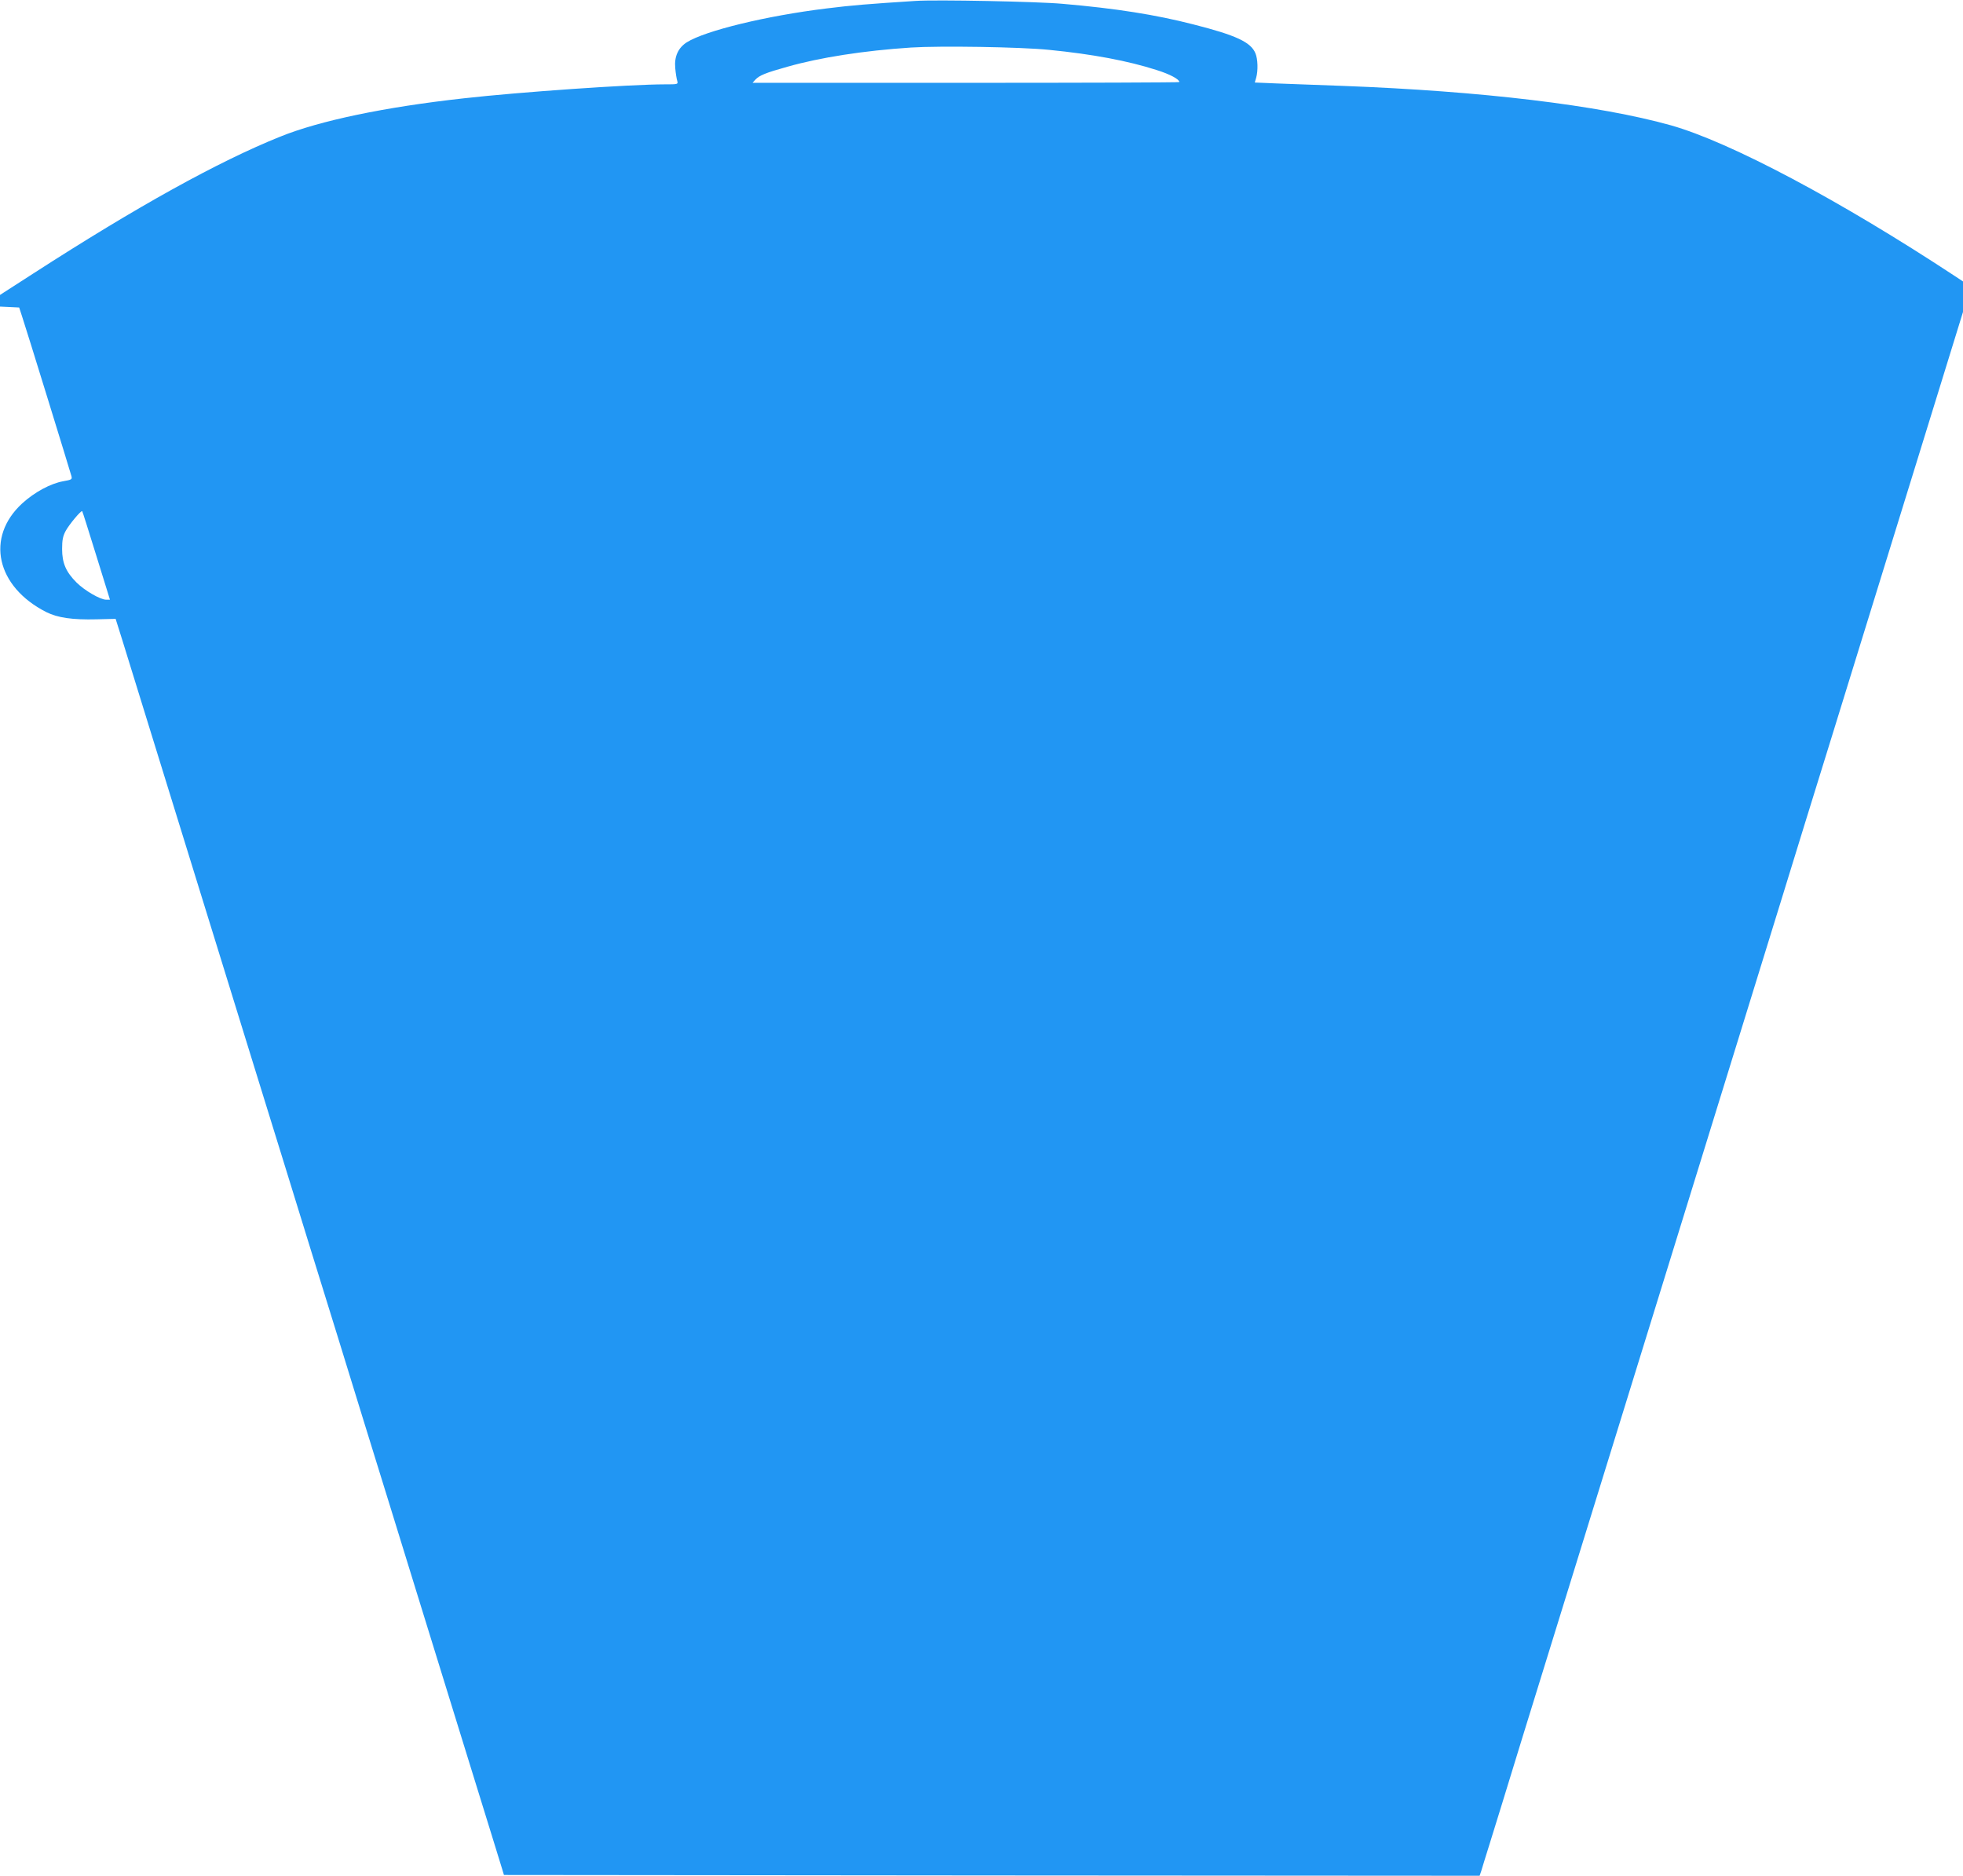 <?xml version="1.0" standalone="no"?>
<!DOCTYPE svg PUBLIC "-//W3C//DTD SVG 20010904//EN"
 "http://www.w3.org/TR/2001/REC-SVG-20010904/DTD/svg10.dtd">
<svg version="1.0" xmlns="http://www.w3.org/2000/svg"
 width="1280pt" height="1223pt" viewBox="0 0 1280 1223"
 preserveAspectRatio="xMidYMid meet">
<g transform="translate(0,1223) scale(0.1,-0.1)"
fill="#2196f3" stroke="none">
<path d="M5970 12224 c-309 -20 -412 -28 -580 -49 -393 -48 -791 -145 -912
-221 -56 -36 -82 -93 -75 -168 3 -34 9 -71 13 -83 6 -23 5 -23 -82 -23 -224 0
-945 -50 -1309 -91 -517 -57 -941 -146 -1198 -250 -405 -163 -932 -455 -1608
-891 l-219 -141 0 -38 0 -38 63 -3 62 -3 18 -55 c24 -70 315 -1015 323 -1045
5 -21 1 -23 -55 -33 -82 -15 -186 -71 -266 -144 -241 -221 -170 -543 157 -709
74 -37 171 -51 328 -47 l124 3 44 -140 c52 -167 365 -1180 572 -1850 82 -264
225 -729 319 -1032 94 -304 248 -800 341 -1103 94 -302 247 -797 340 -1100 94
-302 246 -796 339 -1097 93 -302 256 -827 361 -1168 106 -341 197 -638 204
-660 l12 -40 3181 -3 3181 -2 11 32 c5 18 30 98 55 178 25 80 122 394 215 698
164 530 312 1008 682 2205 94 303 237 768 319 1032 82 264 235 759 340 1100
105 341 258 836 340 1100 81 264 234 759 340 1100 226 730 431 1393 674 2181
l176 570 0 100 0 99 -53 35 c-752 495 -1466 874 -1852 983 -467 131 -1234 223
-2140 257 -159 6 -354 13 -432 16 l-141 6 9 31 c13 46 11 123 -5 160 -30 72
-125 117 -405 188 -245 63 -504 104 -851 134 -163 15 -828 28 -960 19z m870
-319 c285 -28 516 -72 700 -131 90 -28 150 -61 150 -79 0 -3 -626 -5 -1392 -5
l-1391 0 19 21 c25 27 65 44 209 84 211 60 498 105 805 125 189 12 714 4 900
-15z m-6212 -3298 l89 -287 -25 0 c-38 0 -141 60 -193 112 -69 69 -94 127 -94
218 0 59 5 84 23 118 22 41 101 136 108 129 2 -1 43 -132 92 -290z"/>
</g>
</svg>
